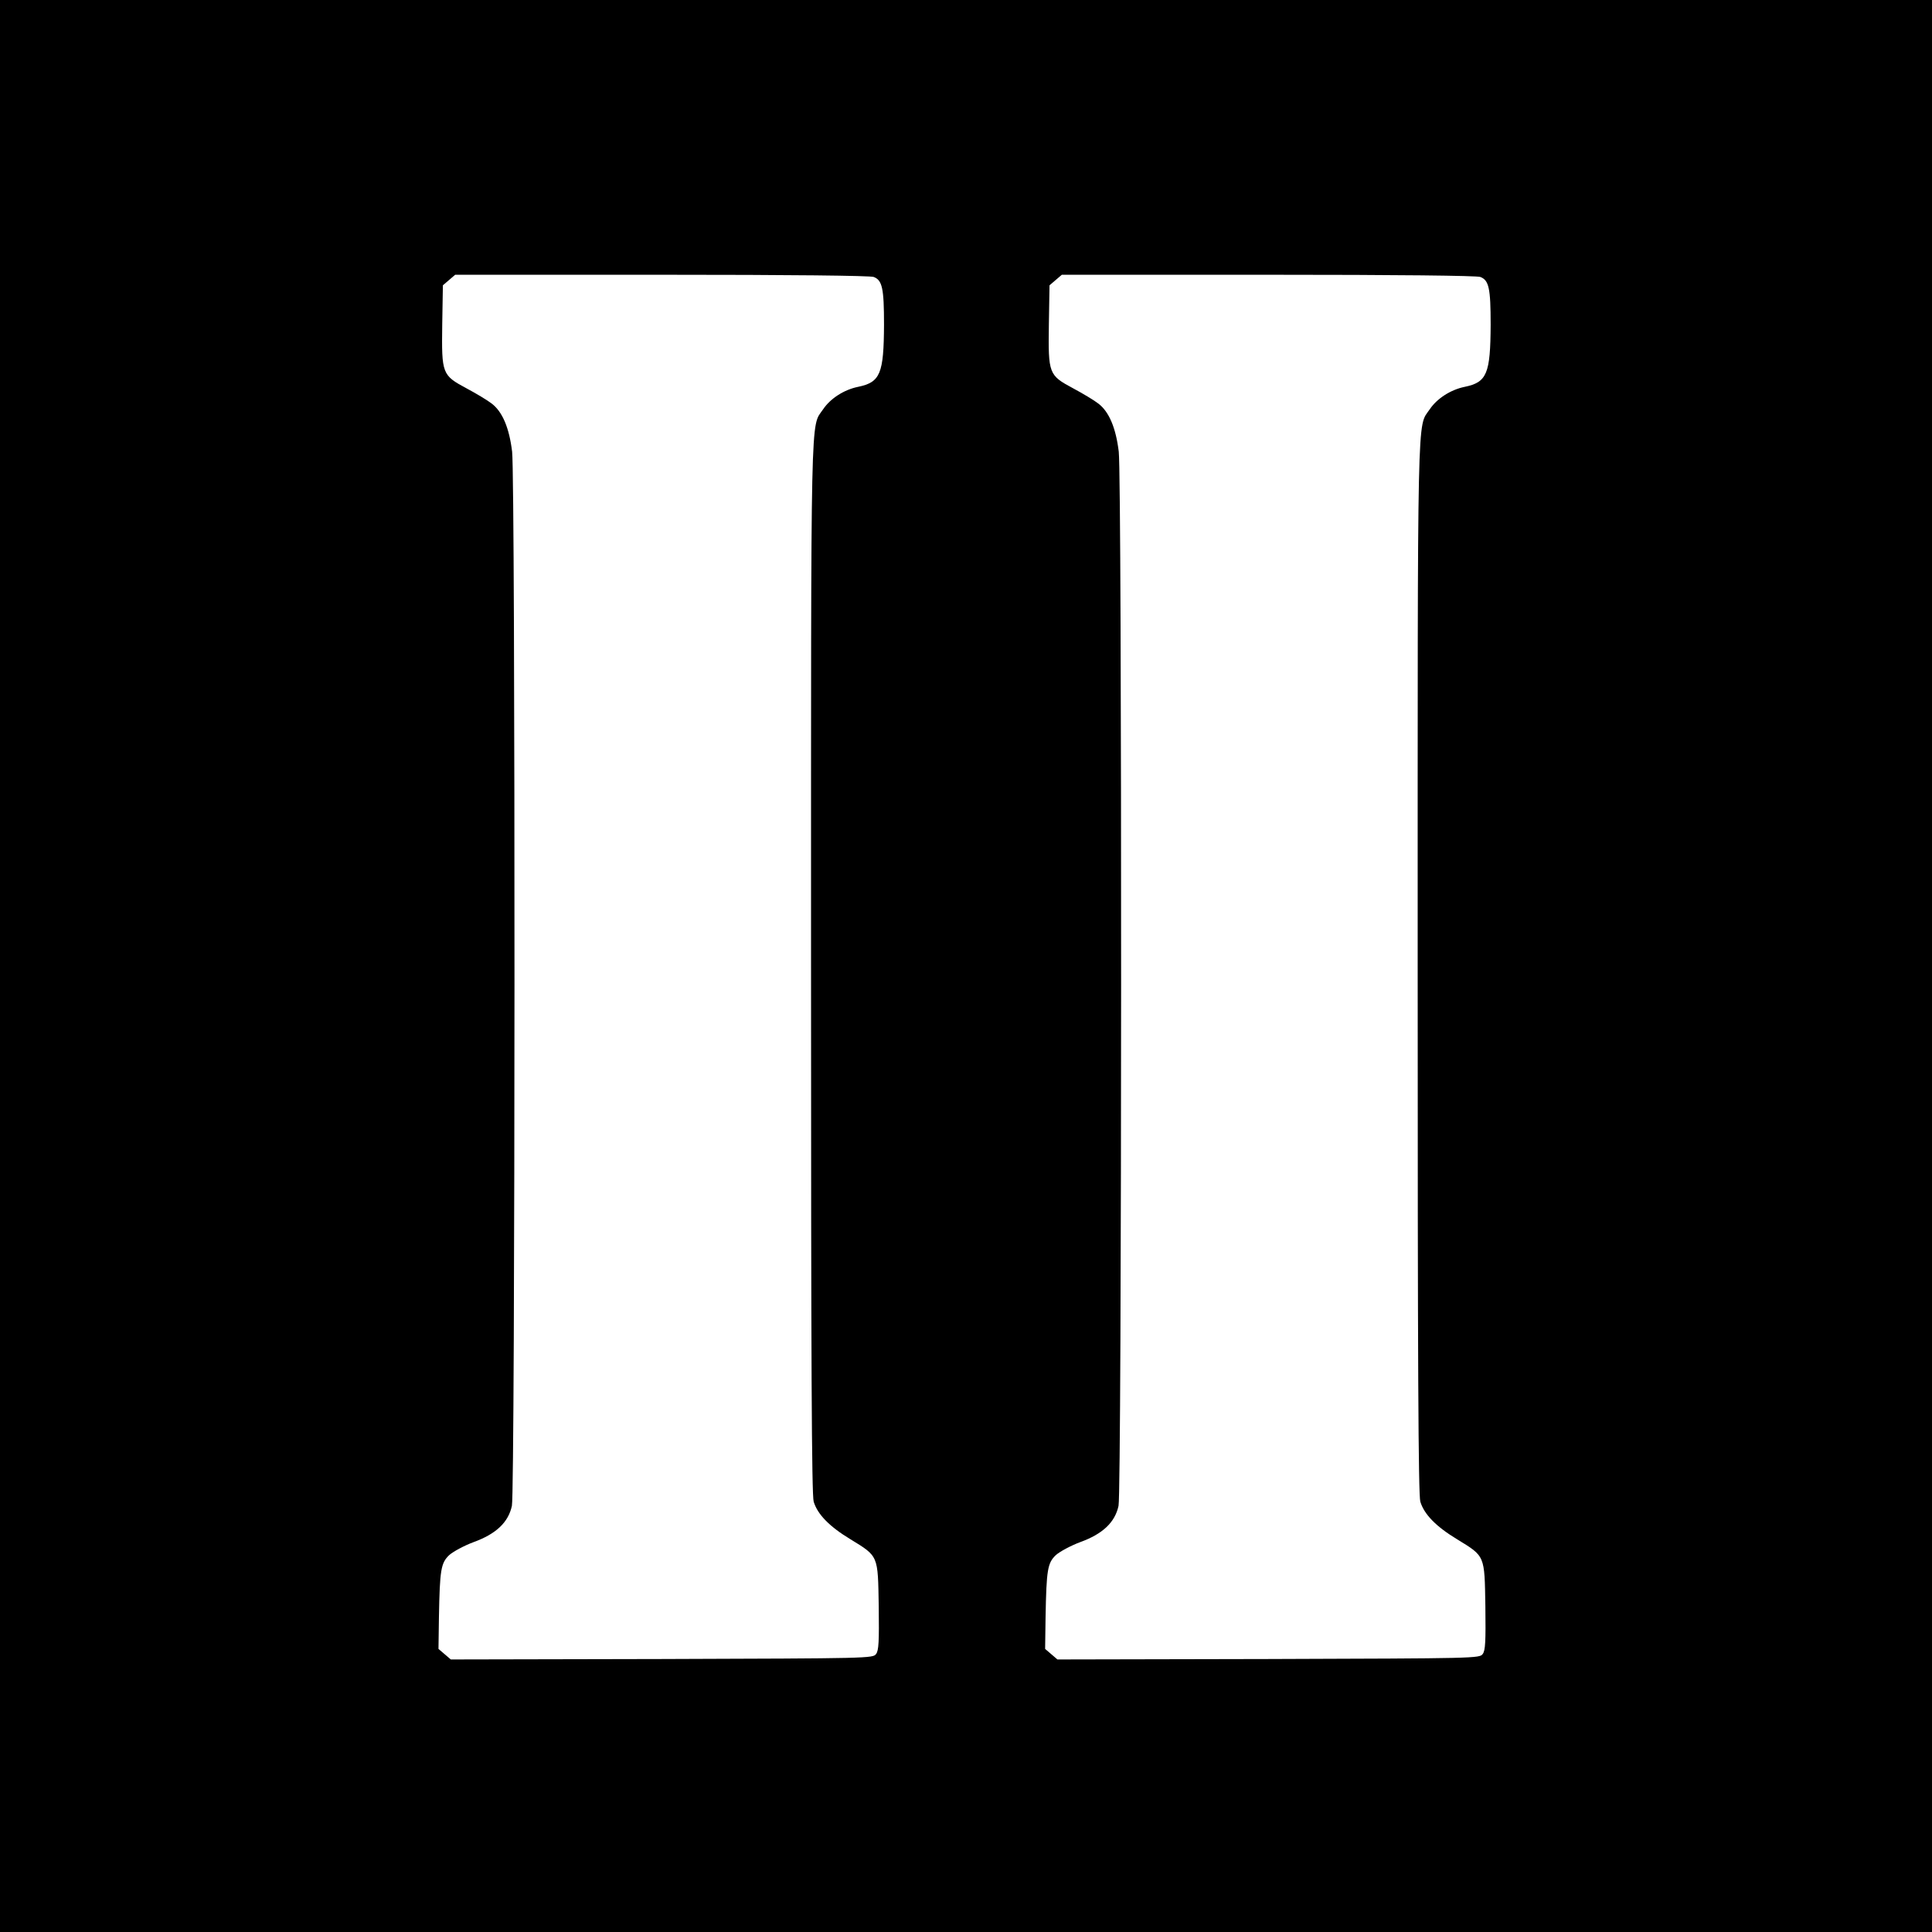 <?xml version="1.0" standalone="no"?>
<!DOCTYPE svg PUBLIC "-//W3C//DTD SVG 20010904//EN"
 "http://www.w3.org/TR/2001/REC-SVG-20010904/DTD/svg10.dtd">
<svg version="1.0" xmlns="http://www.w3.org/2000/svg"
 width="879pt" height="879pt" viewBox="0 0 879 879"
 preserveAspectRatio="xMidYMid meet">
<g transform="translate(0,879) scale(0.1,-0.1)"
fill="#000000" stroke="none">
<path d="M0 4395 l0 -4395 4395 0 4395 0 0 4395 0 4395 -4395 0 -4395 0 0
-4395z m3975 3135 c39 -15 47 -51 47 -217 -1 -224 -17 -262 -118 -283 -64 -13
-126 -53 -159 -102 -58 -86 -55 61 -55 -2541 0 -1808 3 -2399 12 -2429 17 -57
71 -113 167 -171 129 -79 125 -72 129 -305 2 -161 0 -201 -12 -217 -14 -20
-28 -20 -974 -23 l-961 -2 -28 24 -28 24 2 144 c4 217 9 247 47 283 18 16 68
43 111 59 102 37 158 90 174 165 15 70 16 4665 1 4796 -13 108 -44 182 -93
219 -19 15 -71 46 -114 69 -112 60 -114 66 -111 290 l3 179 28 24 28 24 939 0
c590 0 948 -4 965 -10z m2760 0 c39 -15 47 -51 47 -217 -1 -224 -17 -262 -118
-283 -64 -13 -126 -53 -159 -102 -58 -86 -55 61 -55 -2541 0 -1808 3 -2399 12
-2429 17 -57 71 -113 167 -171 129 -79 125 -72 129 -305 2 -161 0 -201 -12
-217 -14 -20 -28 -20 -974 -23 l-961 -2 -28 24 -28 24 2 144 c4 217 9 247 47
283 18 16 68 43 111 59 102 37 158 90 174 165 15 70 16 4665 1 4796 -13 108
-44 182 -93 219 -19 15 -71 46 -114 69 -112 60 -114 66 -111 290 l3 179 28 24
28 24 939 0 c590 0 948 -4 965 -10z"/>
</g>
</svg>
